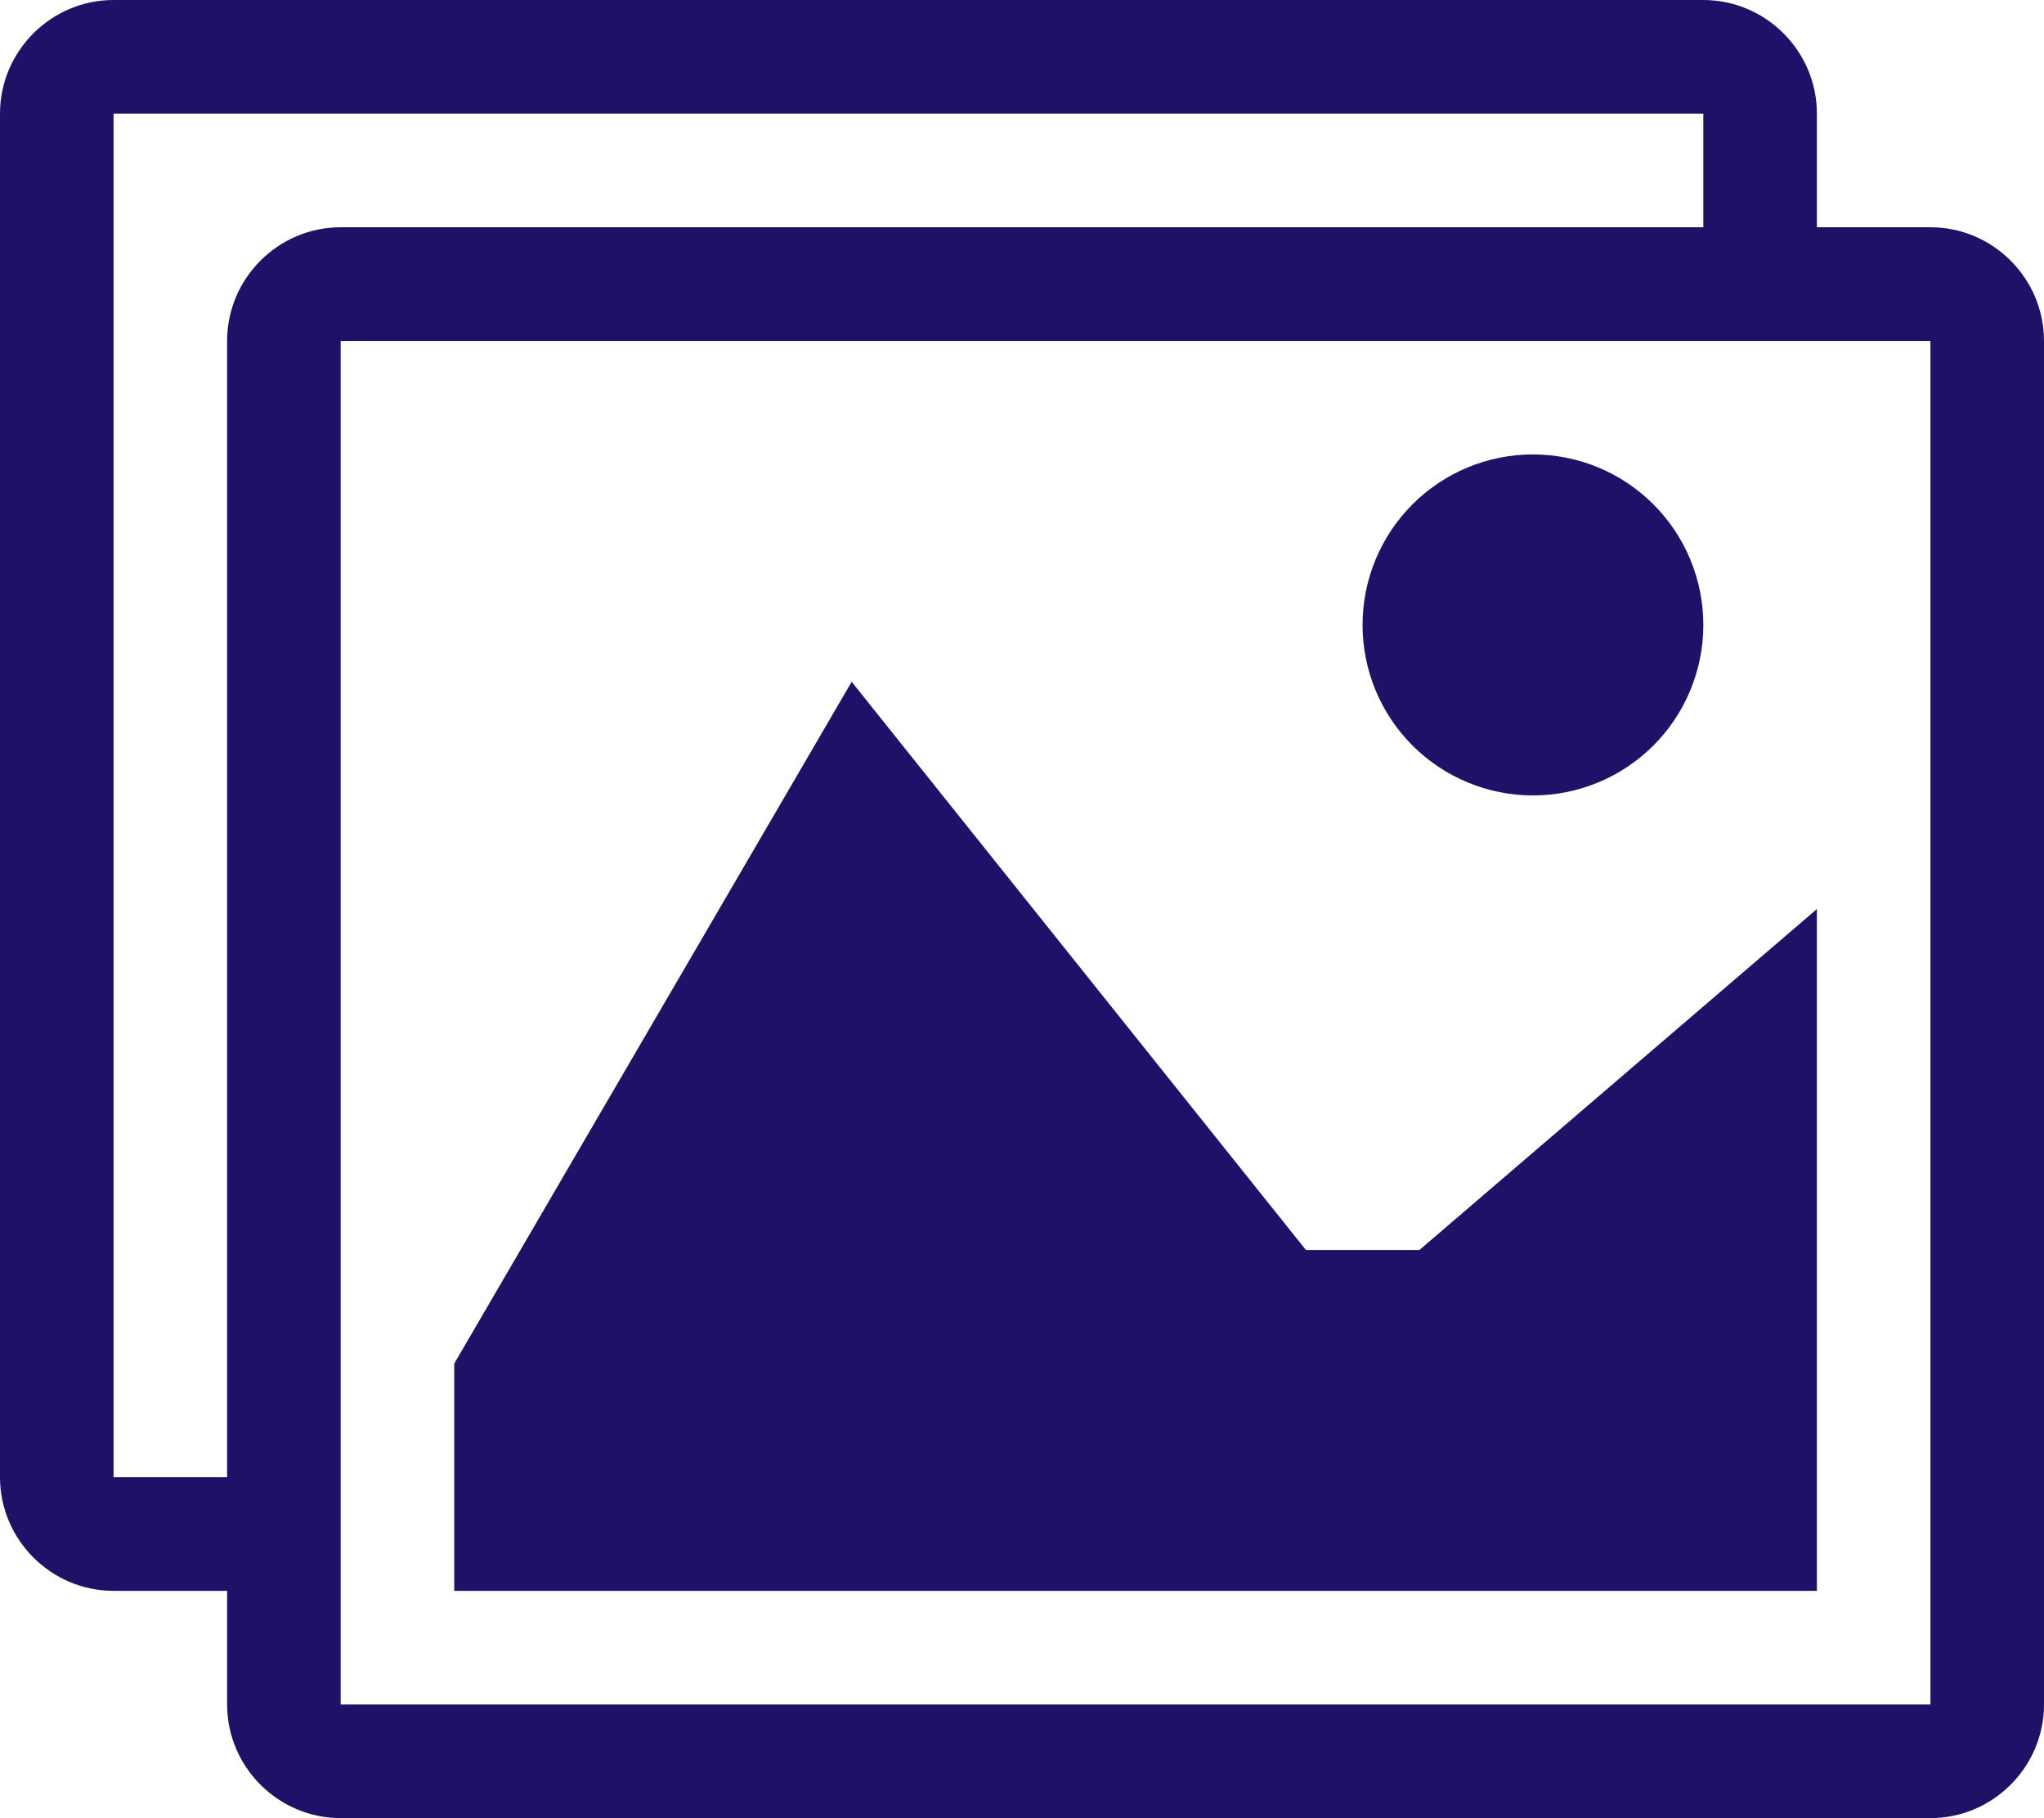 <?xml version="1.0" encoding="UTF-8"?> <svg xmlns="http://www.w3.org/2000/svg" width="145" height="129" viewBox="0 0 145 129" fill="none"> <g clip-path="url(#clip0_2610_205)"> <path d="M136.944 16.125H128.889V8.062C128.889 3.628 125.264 0 120.833 0H8.056C3.625 0 0 3.628 0 8.062V104.812C0 109.247 3.625 112.875 8.056 112.875H16.111V120.938C16.111 125.372 19.736 129 24.167 129H136.944C141.375 129 145 125.372 145 120.938V24.188C145 19.753 141.375 16.125 136.944 16.125ZM16.111 24.188V104.812H8.072L8.056 104.796V8.079L8.072 8.062H120.817L120.833 8.079V16.125H24.167C19.736 16.125 16.111 19.753 16.111 24.188ZM136.944 120.921L136.928 120.938H24.183L24.167 120.921V24.204L24.183 24.188H136.928L136.944 24.204V120.921V120.921Z" fill="#1E1268"></path> <path d="M120.834 44.344C120.833 47.553 119.558 50.629 117.291 52.897C115.023 55.165 111.948 56.439 108.742 56.438C105.537 56.437 102.463 55.161 100.196 52.892C97.93 50.622 96.658 47.544 96.659 44.336C96.66 41.127 97.935 38.051 100.202 35.783C102.47 33.515 105.545 32.241 108.75 32.242C111.956 32.243 115.03 33.519 117.296 35.788C119.562 38.058 120.835 41.136 120.834 44.344V44.344ZM128.889 112.875H32.223V96.75L60.417 48.375L92.639 88.688H100.695L128.889 64.5V112.875Z" fill="#1E1268"></path> </g> <defs> <clipPath id="clip0_2610_205"> <rect width="145" height="129" fill="white"></rect> </clipPath> </defs> </svg> 